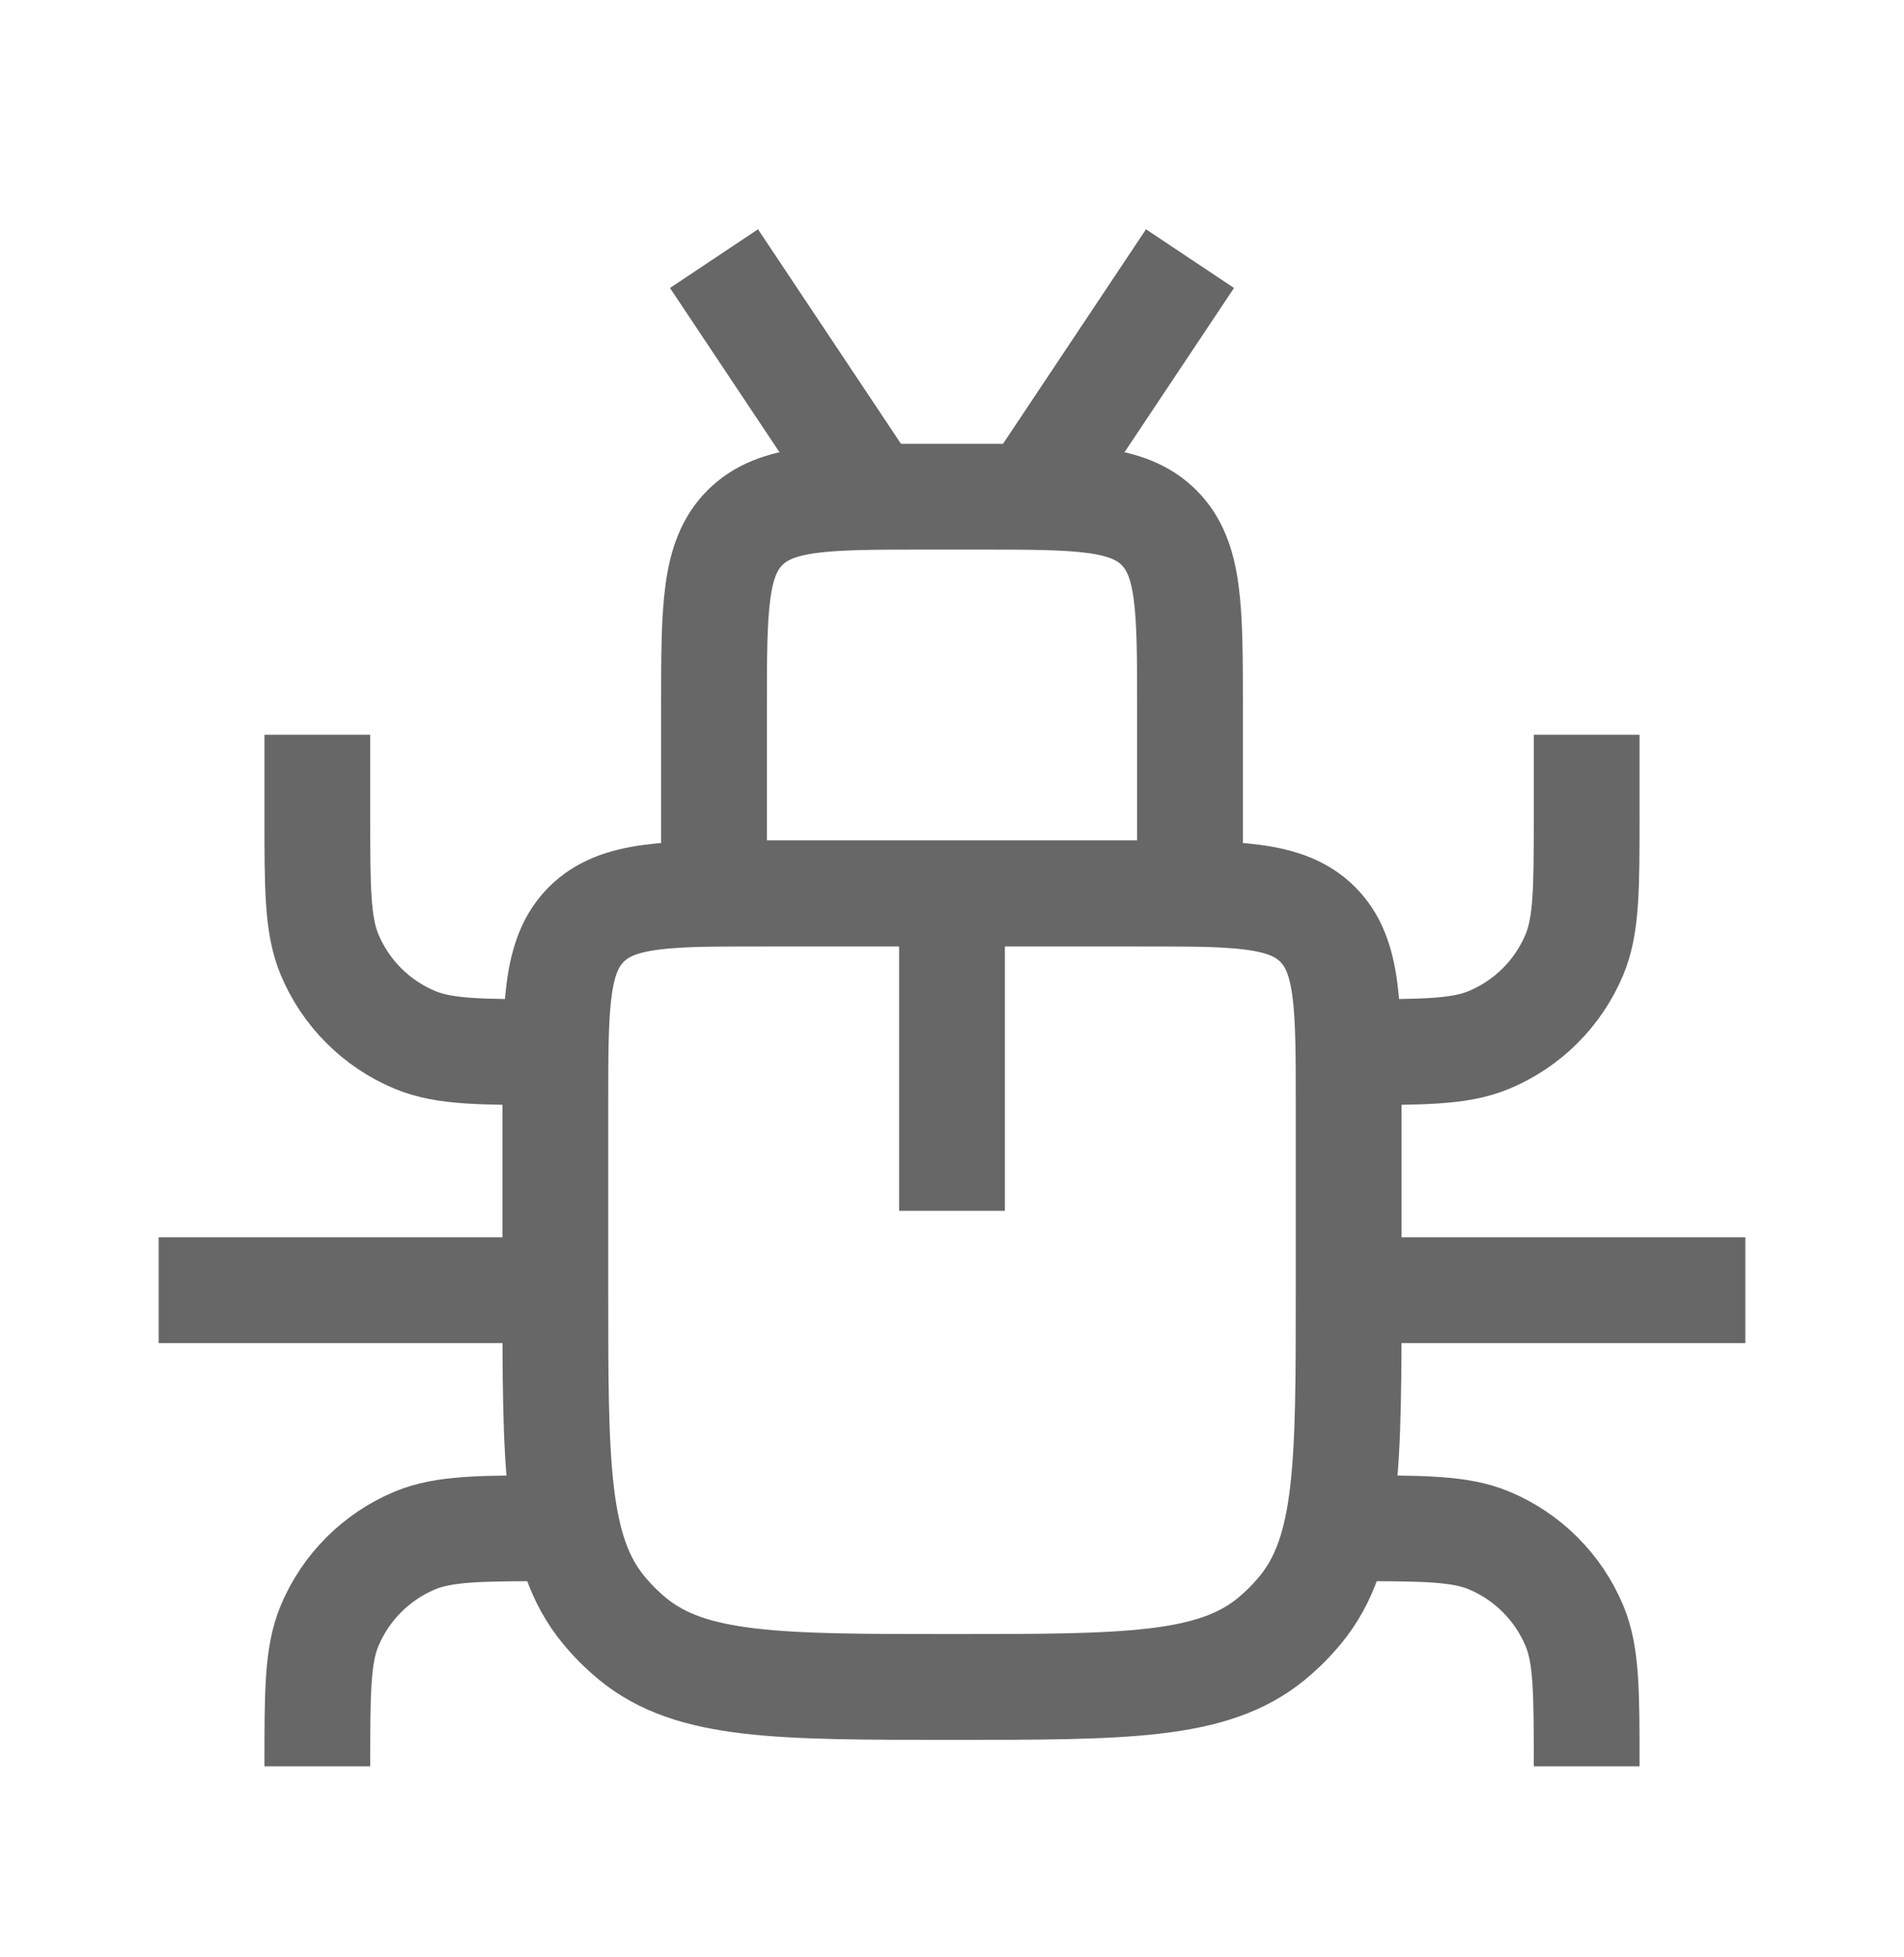 <svg width="36" height="37" viewBox="0 0 36 37" fill="none" xmlns="http://www.w3.org/2000/svg">
<path d="M10.5 20.889C10.5 19.003 10.5 18.06 11.086 17.474C11.672 16.889 12.614 16.889 14.5 16.889H21.5C23.386 16.889 24.328 16.889 24.914 17.474C25.5 18.06 25.5 19.003 25.5 20.889V24.389C25.5 27.676 25.5 29.32 24.592 30.426C24.426 30.629 24.24 30.814 24.038 30.981C22.931 31.889 21.288 31.889 18 31.889V31.889C14.713 31.889 13.069 31.889 11.962 30.981C11.76 30.814 11.574 30.629 11.408 30.426C10.5 29.32 10.5 27.676 10.5 24.389V20.889Z" stroke="#676767" stroke-width="2"/>
<path d="M13.5 13.389C13.5 11.503 13.5 10.56 14.086 9.974C14.672 9.389 15.614 9.389 17.5 9.389H18.5C20.386 9.389 21.328 9.389 21.914 9.974C22.5 10.56 22.5 11.503 22.5 13.389V16.889H13.5V13.389Z" stroke="#676767" stroke-width="2"/>
<path d="M18 16.889V22.889" stroke="#676767" stroke-width="2"/>
<path d="M22.5 4.889L19.5 9.389" stroke="#676767" stroke-width="2"/>
<path d="M13.5 4.889L16.5 9.389" stroke="#676767" stroke-width="2"/>
<path d="M10.5 24.389H3" stroke="#676767" stroke-width="2"/>
<path d="M33 24.389H25.5" stroke="#676767" stroke-width="2"/>
<path d="M30 13.889V15.389C30 16.787 30 17.485 29.772 18.037C29.467 18.772 28.883 19.356 28.148 19.66C27.597 19.889 26.898 19.889 25.5 19.889V19.889" stroke="#676767" stroke-width="2"/>
<path d="M30 33.389V33.389C30 31.991 30 31.292 29.772 30.741C29.467 30.006 28.883 29.422 28.148 29.117C27.597 28.889 26.898 28.889 25.5 28.889V28.889" stroke="#676767" stroke-width="2"/>
<path d="M6 13.889V15.389C6 16.787 6 17.485 6.228 18.037C6.533 18.772 7.117 19.356 7.852 19.66C8.403 19.889 9.102 19.889 10.5 19.889V19.889" stroke="#676767" stroke-width="2"/>
<path d="M6 33.389V33.389C6 31.991 6 31.292 6.228 30.741C6.533 30.006 7.117 29.422 7.852 29.117C8.403 28.889 9.102 28.889 10.5 28.889V28.889" stroke="#676767" stroke-width="2"/>
</svg>
